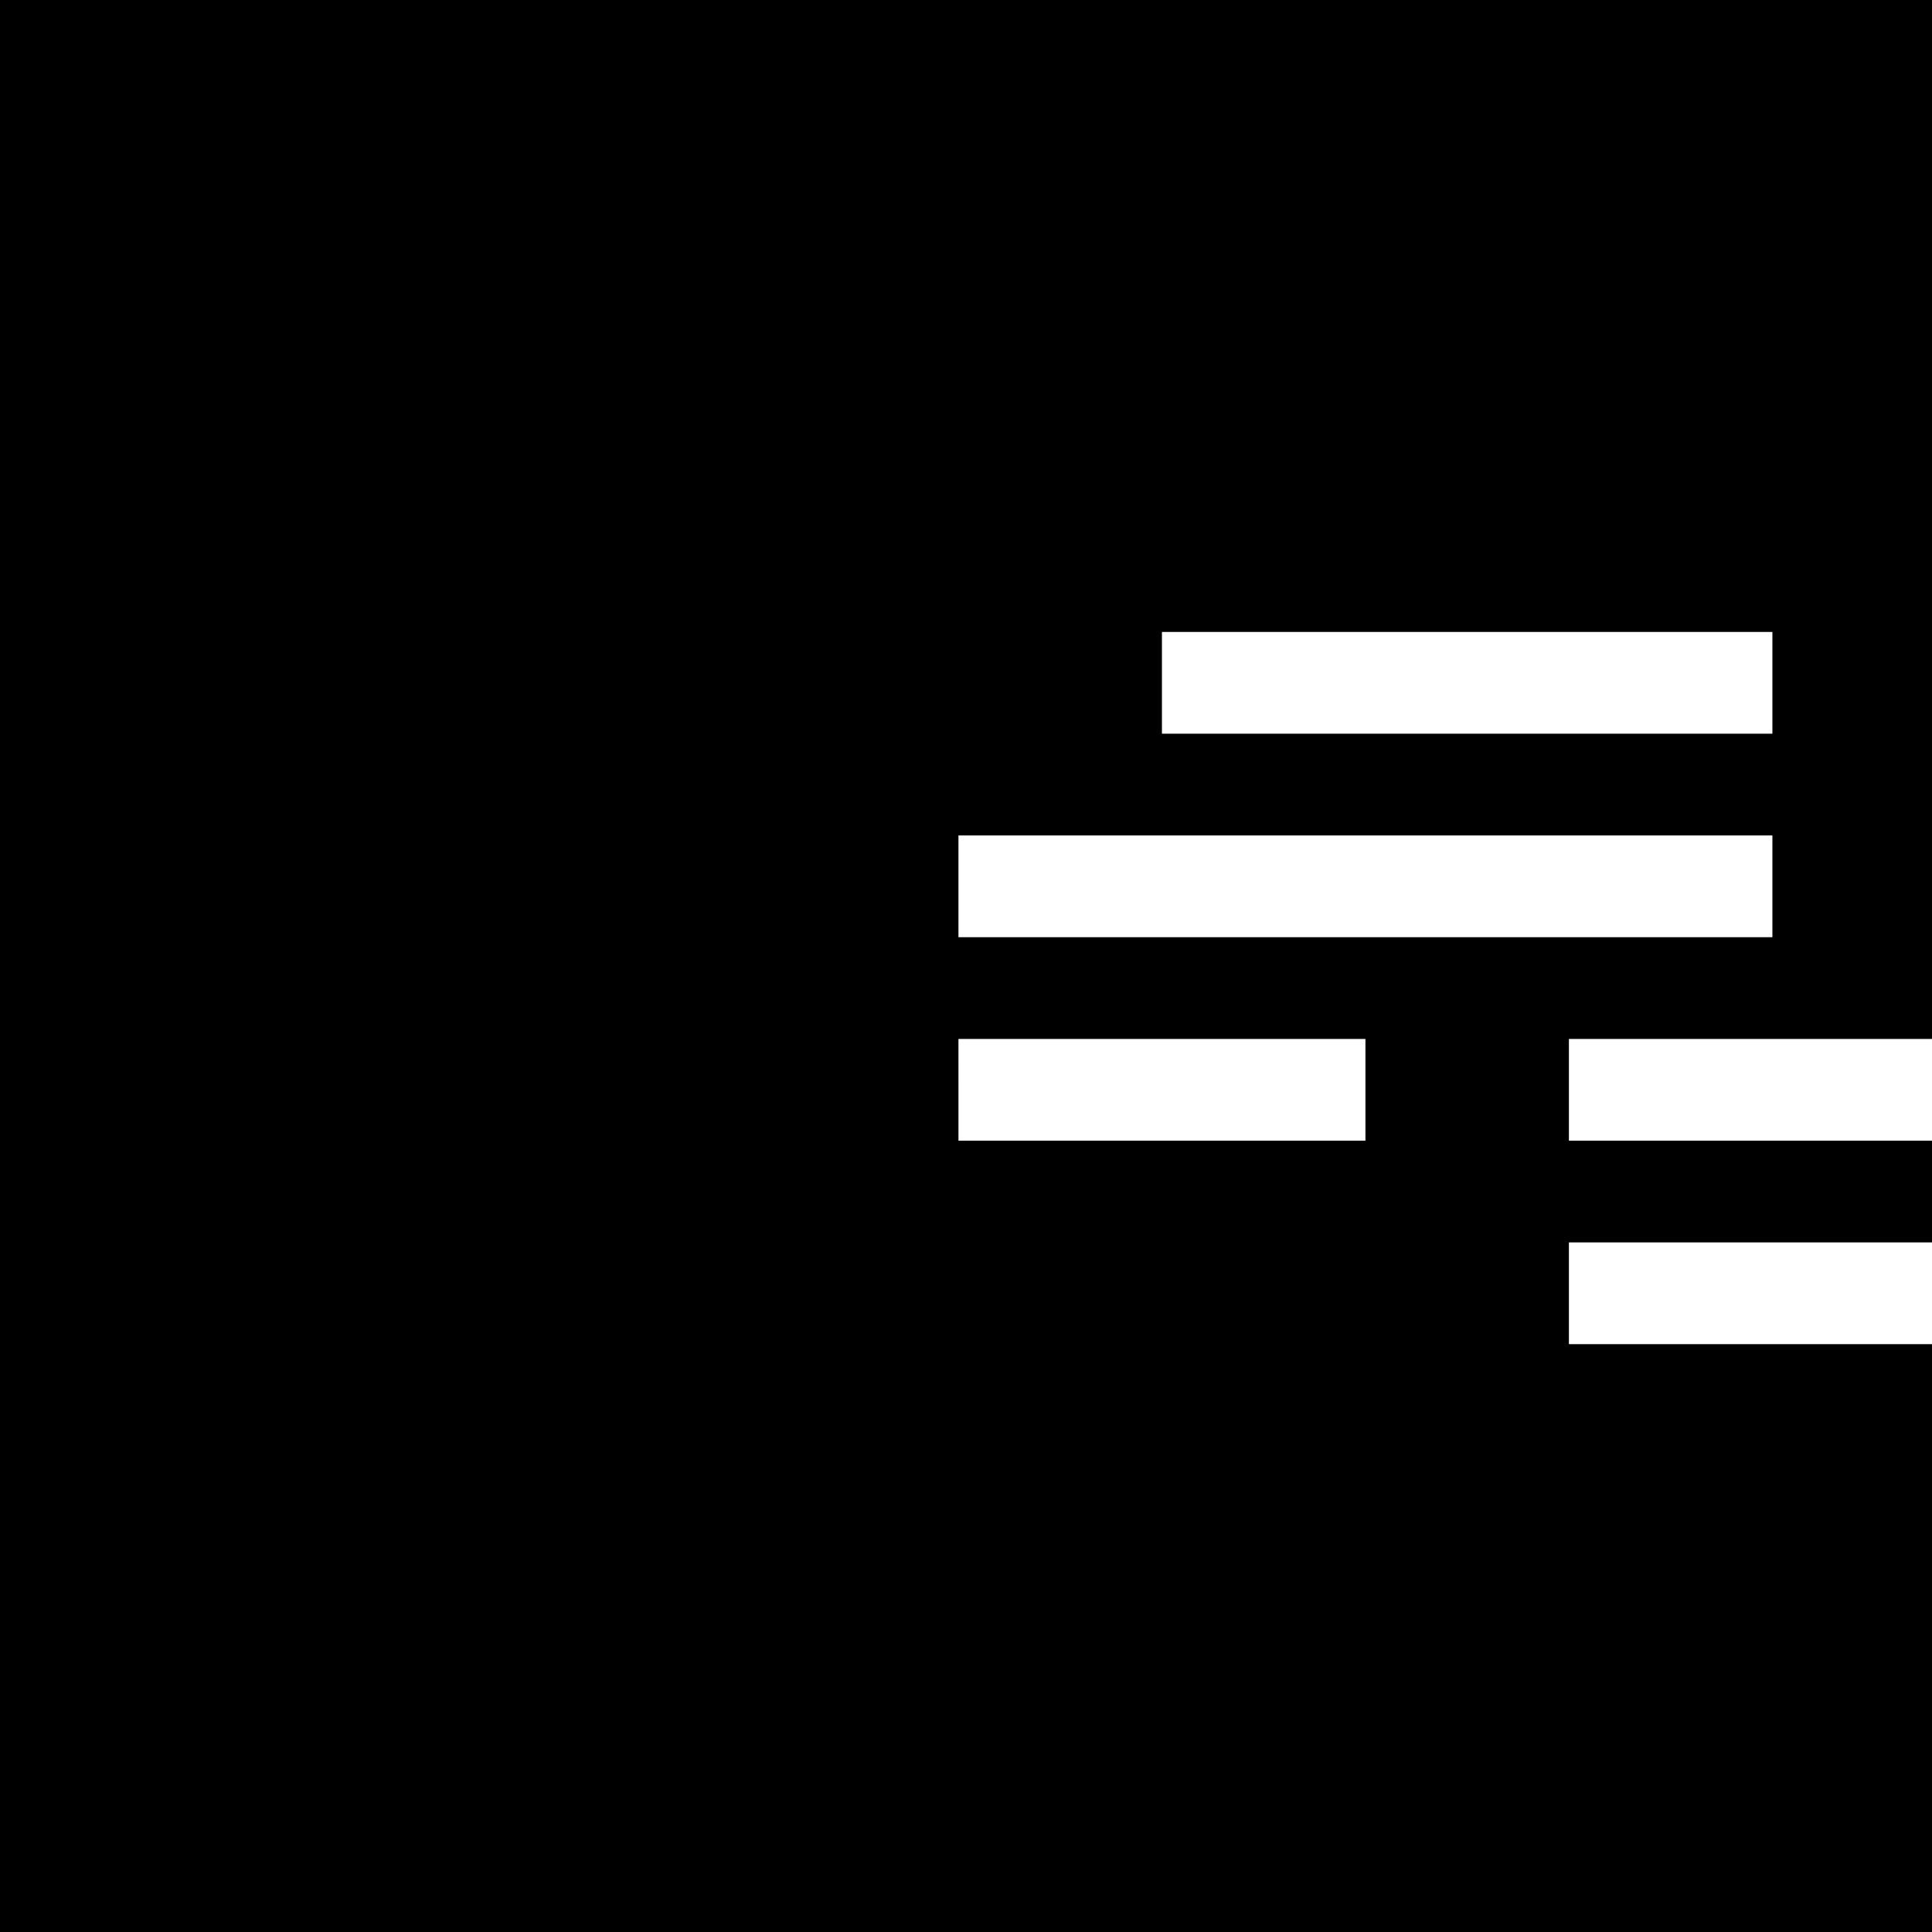 <?xml version="1.0" encoding="UTF-8" standalone="no"?>
<!-- Created with Inkscape (http://www.inkscape.org/) -->

<svg
   width="512"
   height="512"
   viewBox="0 0 135.467 135.467"
   version="1.1"
   id="svg1"
   xmlns="http://www.w3.org/2000/svg"
   xmlns:svg="http://www.w3.org/2000/svg">
  <defs
     id="defs1" />
  <g
     id="layer1">
    <rect
       style="opacity:1;fill:#000000;fill-opacity:1;stroke-width:1.576"
       id="rect18"
       width="135.467"
       height="135.467"
       x="-1.7763568e-15"
       y="-1.7763568e-15" />
    <path
       style="font-size:158.532px;font-family:'Edit Undo Line BRK';-inkscape-font-specification:'Edit Undo Line BRK';fill:#ffffff;stroke-width:2.472"
       d="m 110.008,79.982 h 57.072 v -7.134 H 110.008 Z M 67.204,65.714 h 57.072 v -7.134 H 67.204 Z m 42.804,28.536 h 42.804 v -7.134 H 110.008 Z M 81.472,51.446 h 42.804 v -7.134 H 81.472 Z m 57.072,14.268 h 28.536 v -7.134 h -28.536 z m -71.339,14.268 h 28.536 v -7.134 H 67.204 Z"
       id="text18"
       aria-label="~" />
  </g>
</svg>

